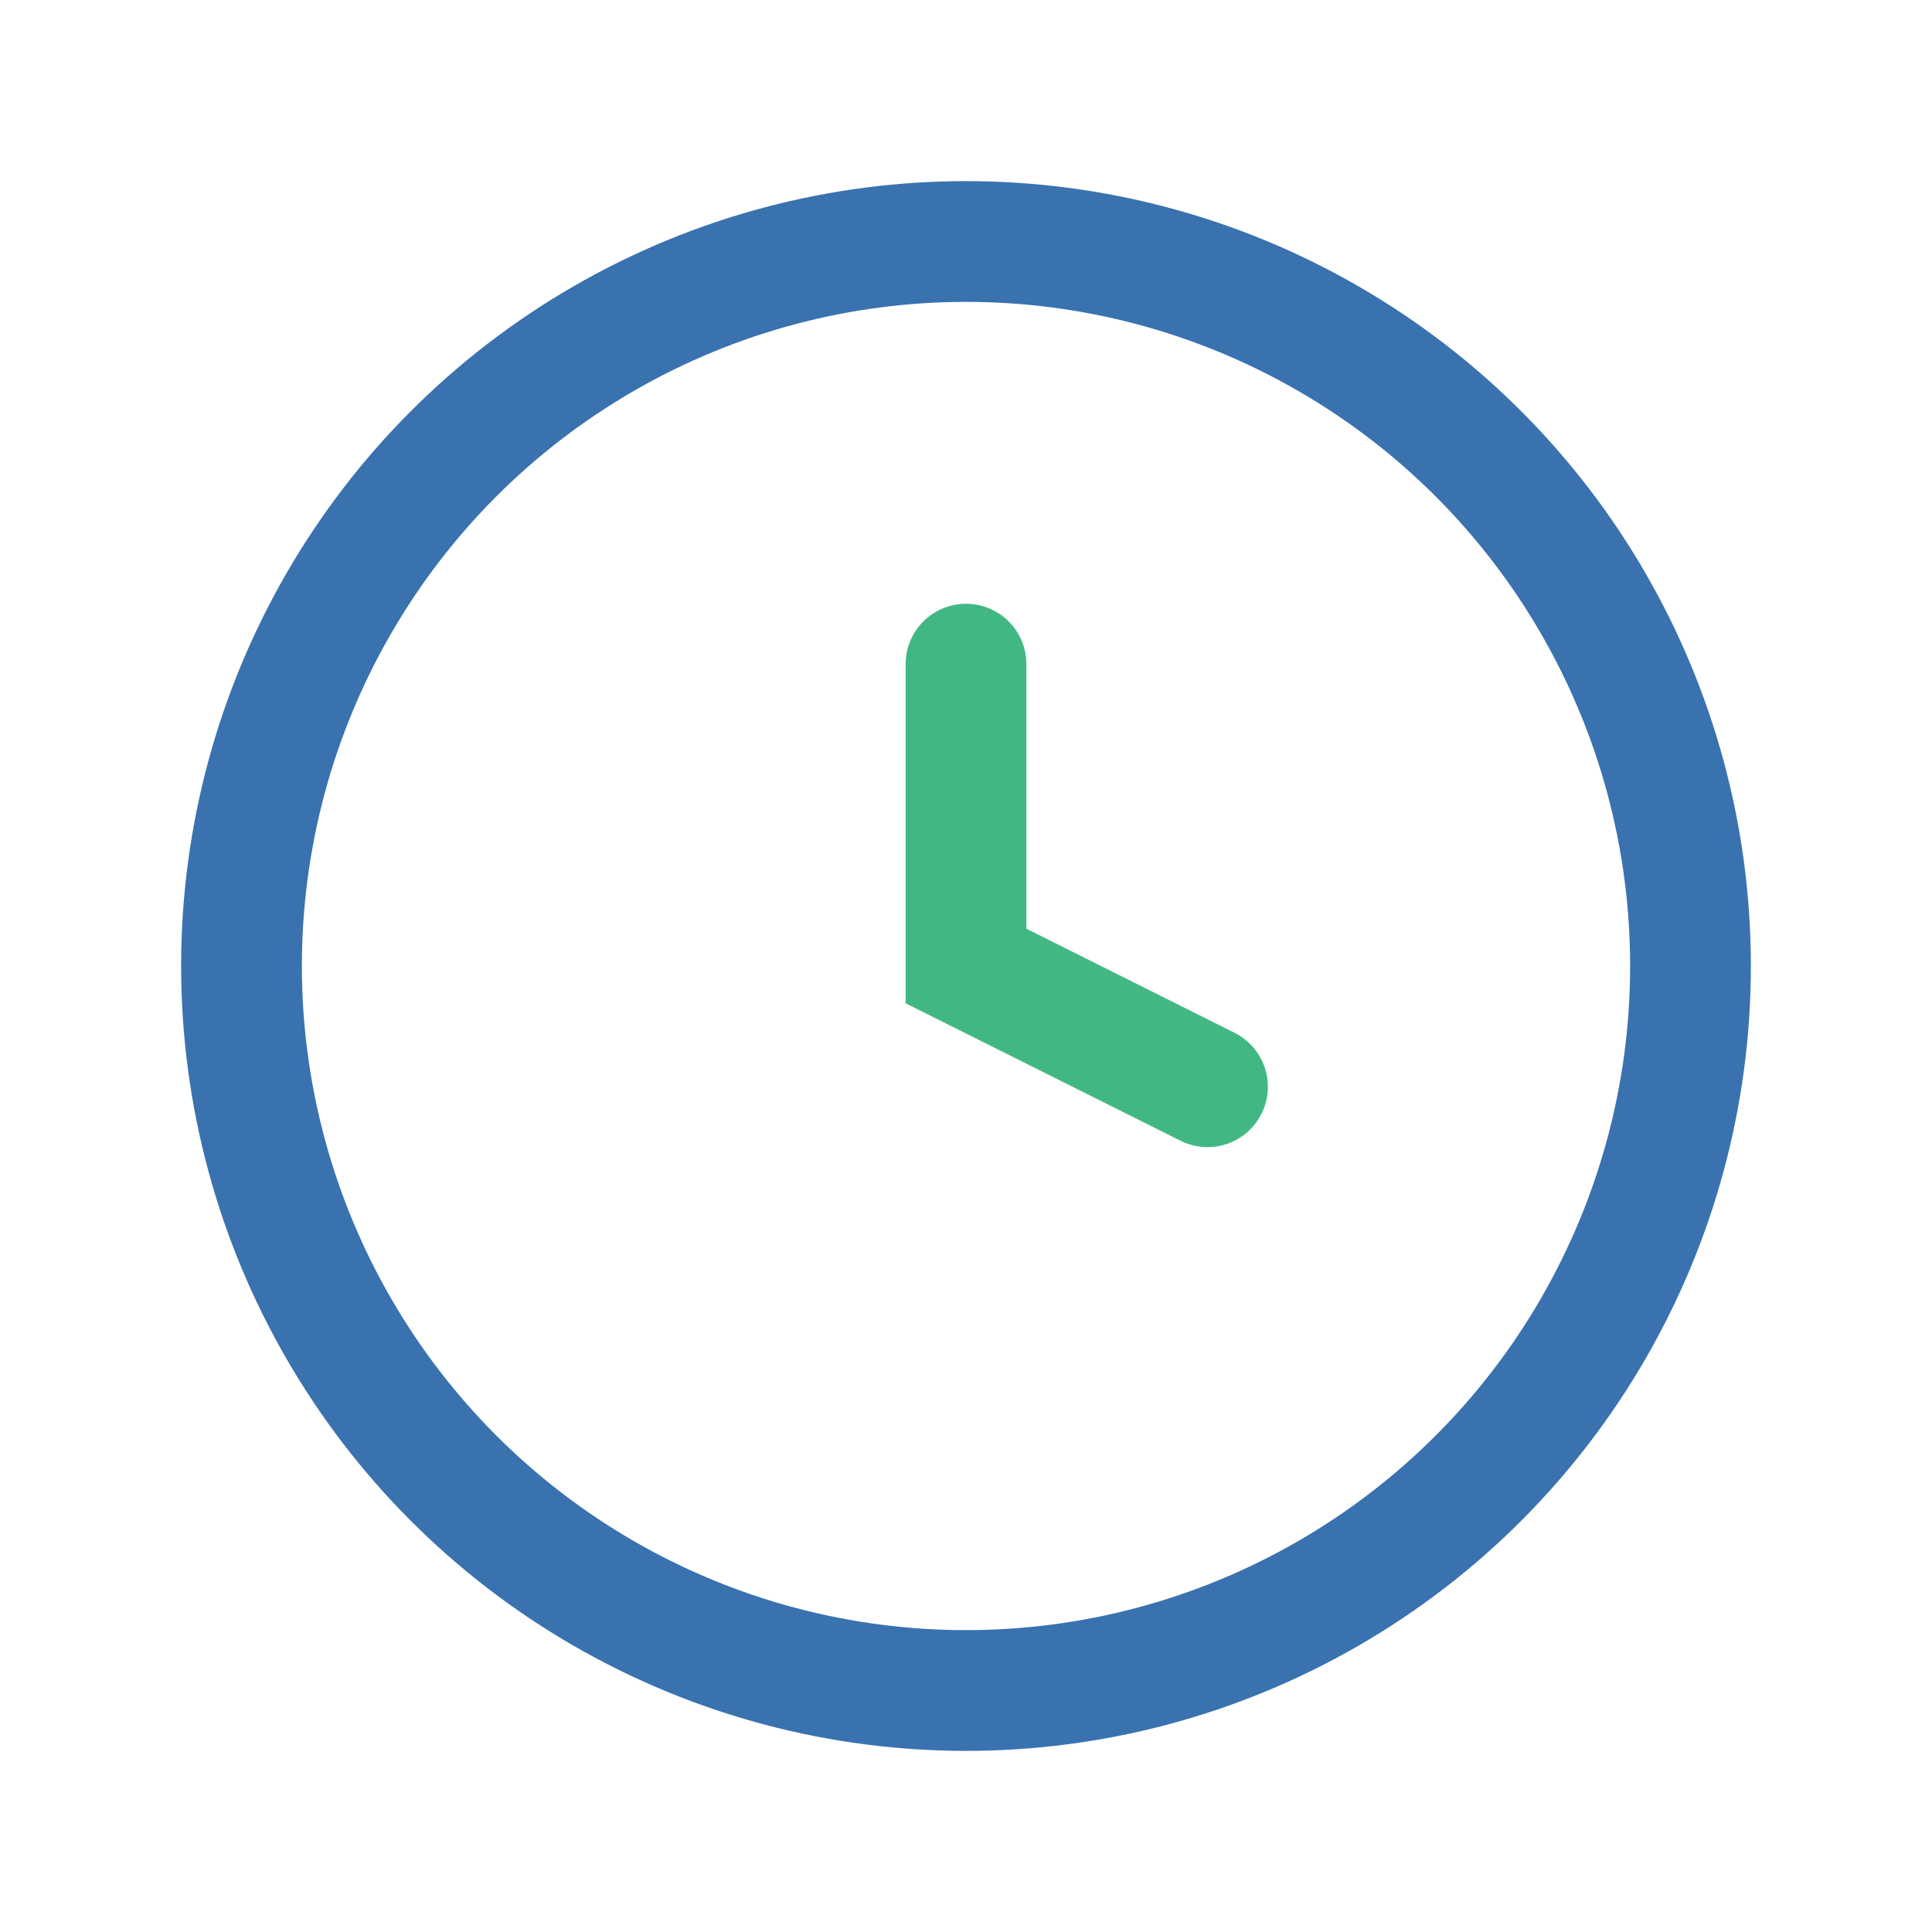 <?xml version="1.0" encoding="UTF-8"?>
<svg xmlns="http://www.w3.org/2000/svg" width="32" height="32" viewBox="0 0 32 32"><circle cx="16" cy="16" r="12" fill="none" stroke="#3972af" stroke-width="2"/><path d="M16 11v5l4 2" stroke="#41B883" stroke-width="2" fill="none" stroke-linecap="round"/></svg>